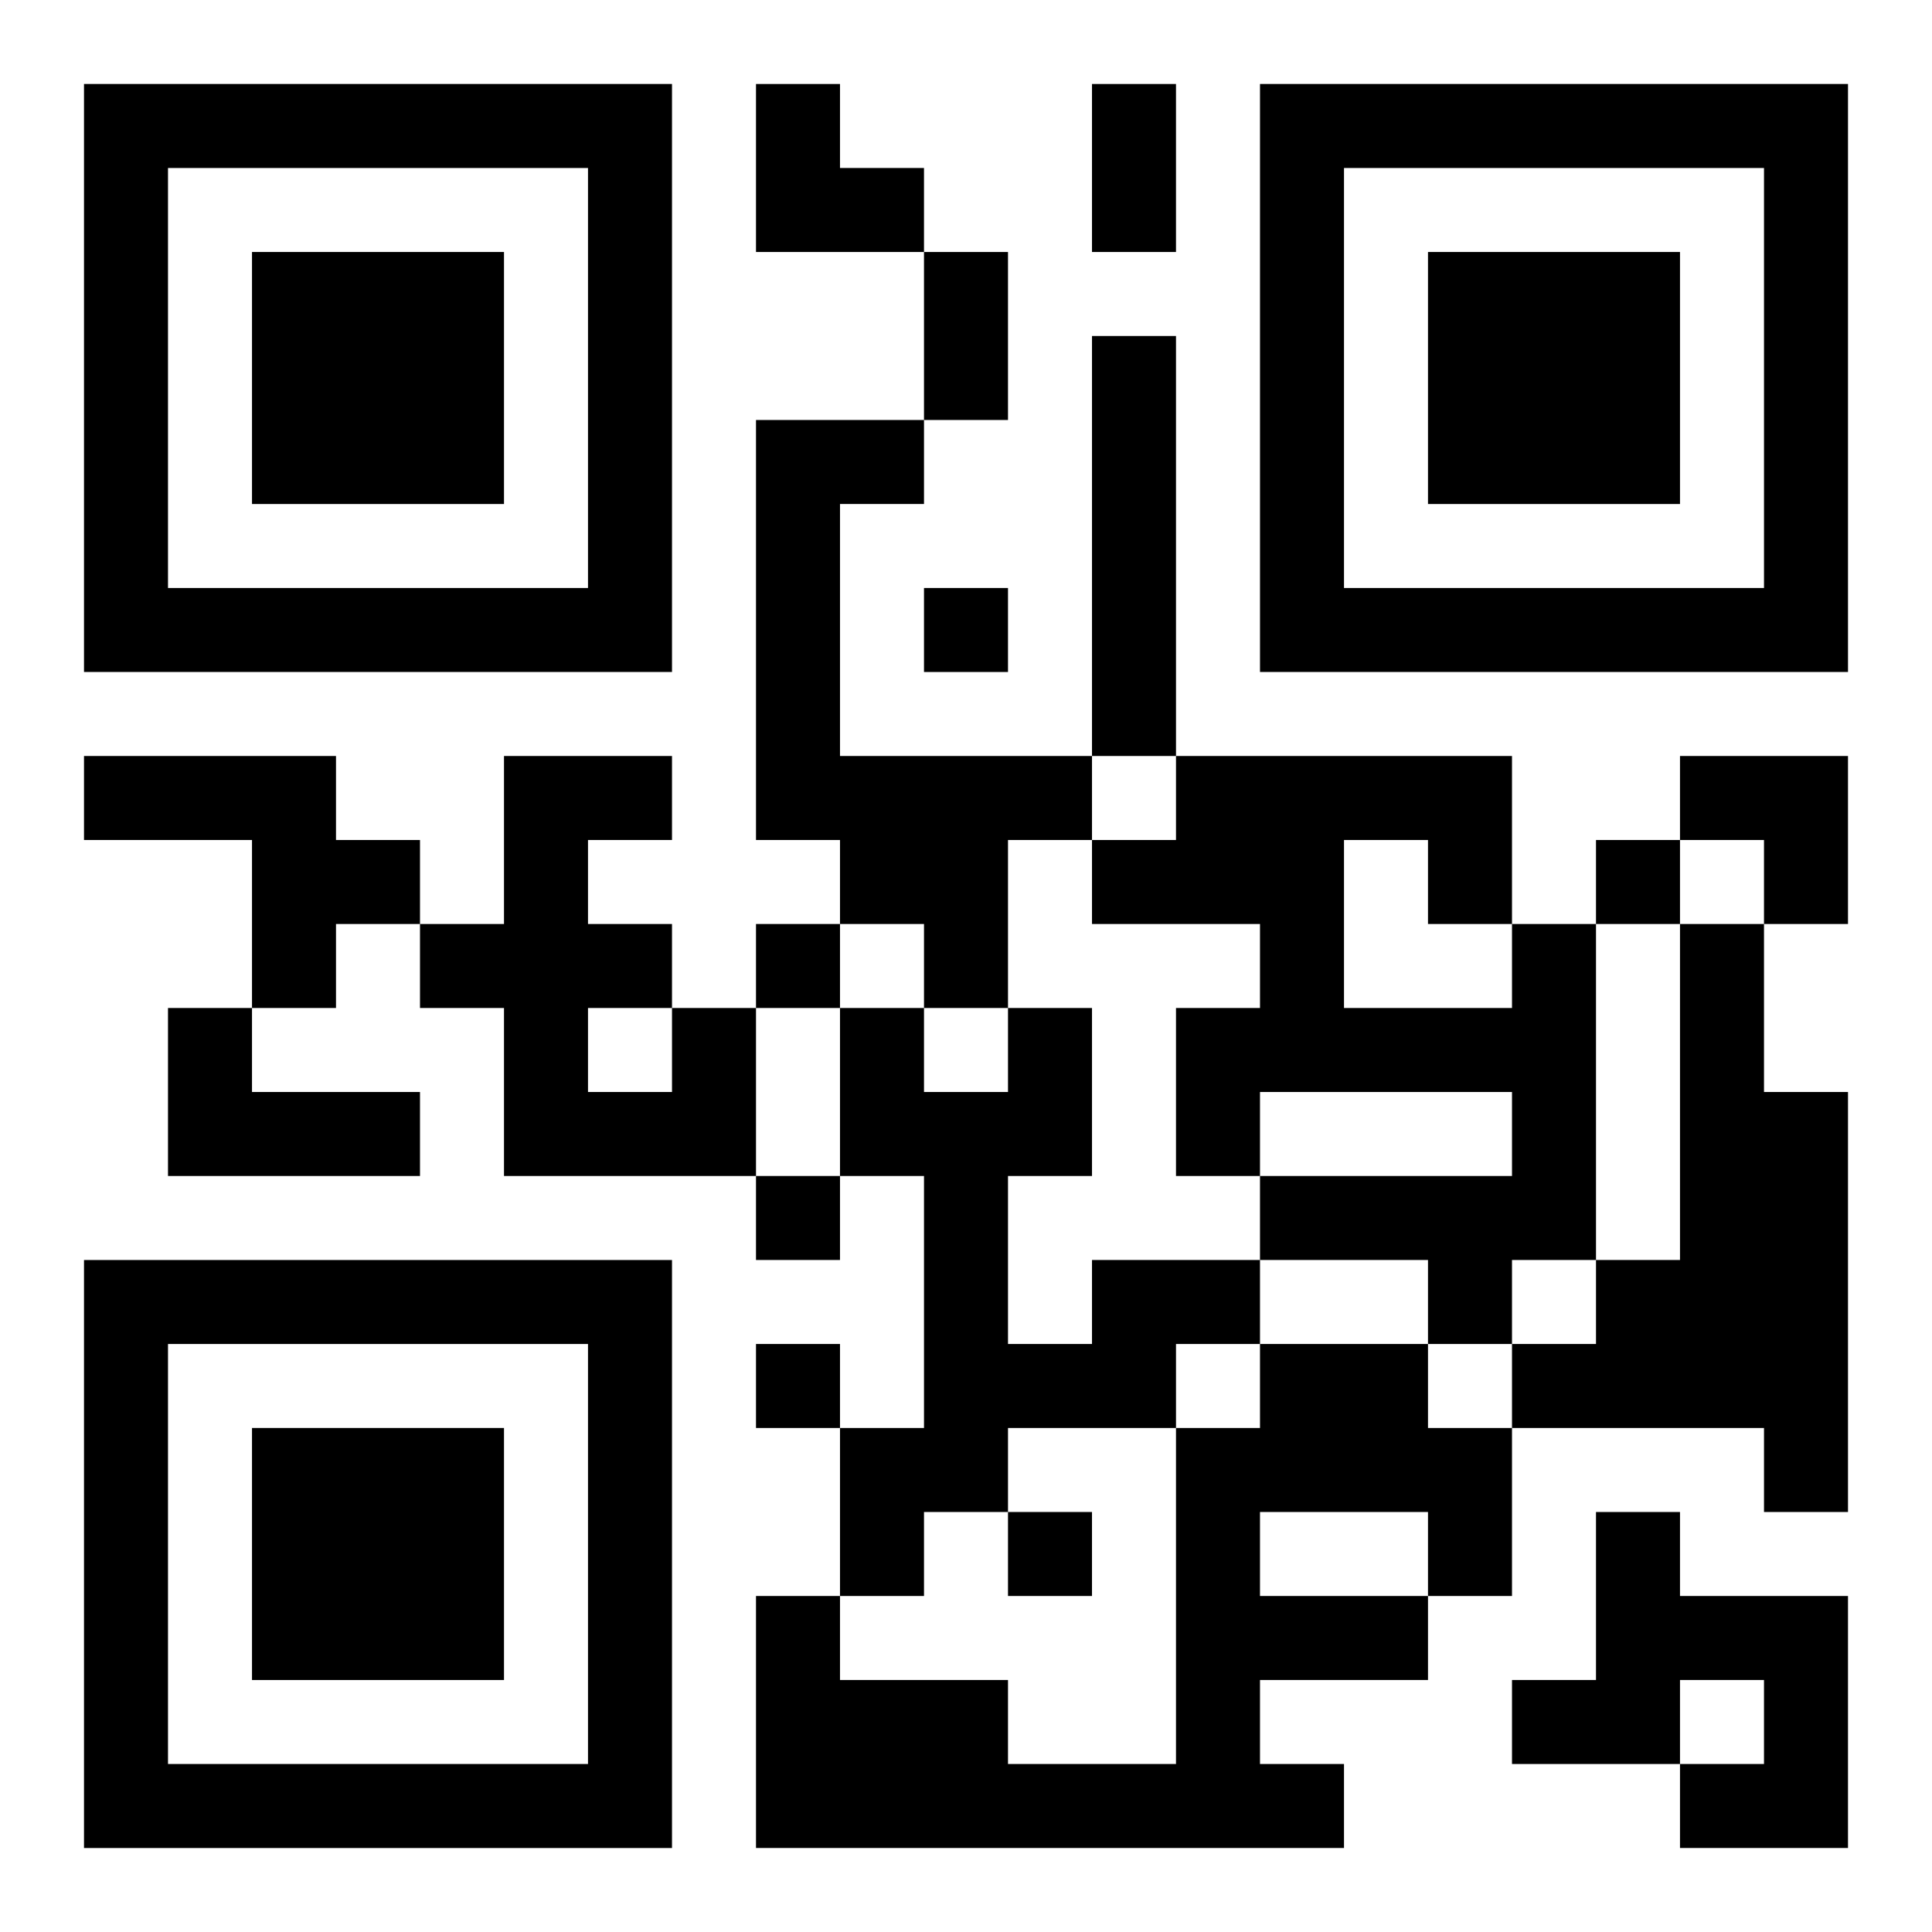 <?xml version="1.0" encoding="UTF-8"?>
<svg width="250" height="250" baseProfile="full" version="1.1" viewBox="-1 -1 23 23" xmlns="http://www.w3.org/2000/svg" xmlns:xlink="http://www.w3.org/1999/xlink"><symbol id="a"><path d="m0 7v7h7v-7h-7zm1 1h5v5h-5v-5zm1 1v3h3v-3h-3z"/></symbol><use y="-7" xlink:href="#a"/><use y="7" xlink:href="#a"/><use x="14" y="-7" xlink:href="#a"/><path d="m12 3h1v5h-1v-5m-4 1h2v1h-1v3h3v1h-1v2h-1v-1h-1v-1h-1v-5m-8 4h3v1h1v1h-1v1h-1v-2h-2v-1m17 2h1v4h-1v1h-1v-1h-2v-1h3v-1h-3v1h-1v-2h1v-1h-2v-1h1v-1h4v2m-2-1v2h2v-1h-1v-1h-1m4 1h1v2h1v5h-1v-1h-3v-1h1v-1h1v-4m-18 1h1v1h2v1h-3v-2m6 0h1v2h-3v-2h-1v-1h1v-2h2v1h-1v1h1v1m-1 0v1h1v-1h-1m6 3h2v1h-1v1h-2v1h-1v1h-1v-2h1v-3h-1v-2h1v1h1v-1h1v2h-1v2h1v-1m2 1h2v1h1v2h-1v1h-2v1h1v1h-7v-3h1v1h2v1h2v-4h1v-1m0 2v1h2v-1h-2m4 0h1v1h2v3h-2v-1h1v-1h-1v1h-2v-1h1v-2m-8-11v1h1v-1h-1m8 3v1h1v-1h-1m-10 1v1h1v-1h-1m0 3v1h1v-1h-1m0 2v1h1v-1h-1m3 2v1h1v-1h-1m1-17h1v2h-1v-2m-2 2h1v2h-1v-2m-2-2h1v1h1v1h-2zm11 8h2v2h-1v-1h-1z"/></svg>
